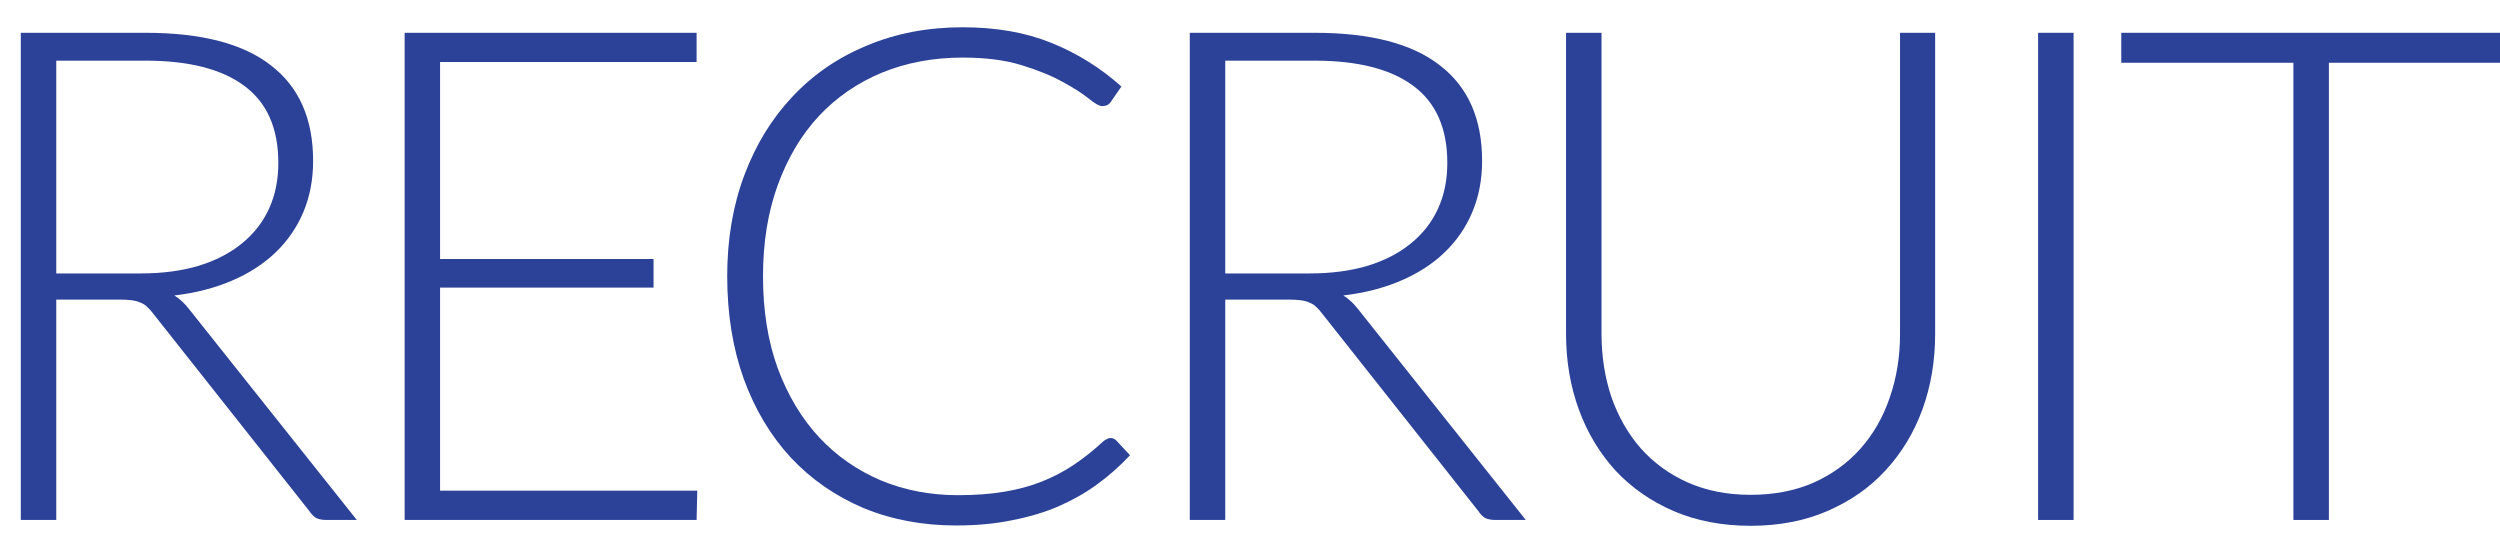 <svg width="69" height="15" viewBox="0 0 69 15" fill="none" xmlns="http://www.w3.org/2000/svg">
<path d="M69 1.732H64.277V14.351H63.298V1.732H58.547V0.905H69V1.732Z" fill="#2C4198"/>
<path d="M57.231 14.351H56.252V0.905H57.231V14.351Z" fill="#2C4198"/>
<path d="M48.317 13.657C48.963 13.657 49.539 13.546 50.046 13.325C50.559 13.097 50.993 12.783 51.348 12.384C51.703 11.985 51.972 11.516 52.156 10.977C52.346 10.433 52.441 9.847 52.441 9.219V0.905H53.41V9.219C53.41 9.961 53.293 10.654 53.059 11.3C52.824 11.94 52.485 12.501 52.042 12.982C51.605 13.458 51.069 13.831 50.436 14.104C49.809 14.376 49.102 14.512 48.317 14.512C47.531 14.512 46.822 14.376 46.188 14.104C45.561 13.831 45.026 13.458 44.582 12.982C44.145 12.501 43.809 11.94 43.575 11.3C43.341 10.654 43.223 9.961 43.223 9.219V0.905H44.202V9.21C44.202 9.837 44.294 10.423 44.478 10.968C44.668 11.506 44.937 11.975 45.285 12.374C45.64 12.773 46.071 13.087 46.578 13.315C47.091 13.543 47.671 13.657 48.317 13.657Z" fill="#2C4198"/>
<path d="M36.145 7.547C36.74 7.547 37.272 7.477 37.741 7.338C38.216 7.192 38.615 6.986 38.938 6.72C39.268 6.454 39.518 6.134 39.689 5.761C39.86 5.387 39.946 4.966 39.946 4.497C39.946 3.54 39.632 2.831 39.005 2.368C38.384 1.906 37.475 1.674 36.278 1.674H33.817V7.547H36.145ZM42.112 14.351H41.276C41.168 14.351 41.077 14.335 41.001 14.303C40.931 14.265 40.864 14.199 40.801 14.104L36.487 8.649C36.436 8.58 36.382 8.519 36.325 8.469C36.275 8.418 36.214 8.38 36.145 8.355C36.081 8.323 36.002 8.301 35.907 8.288C35.819 8.276 35.708 8.269 35.575 8.269H33.817V14.351H32.838V0.905H36.278C37.824 0.905 38.98 1.206 39.746 1.808C40.519 2.403 40.906 3.28 40.906 4.44C40.906 4.953 40.817 5.422 40.639 5.846C40.462 6.271 40.206 6.644 39.87 6.967C39.54 7.284 39.138 7.544 38.663 7.747C38.194 7.949 37.665 8.085 37.076 8.155C37.228 8.25 37.364 8.377 37.485 8.535L42.112 14.351Z" fill="#2C4198"/>
<path d="M30.647 12.089C30.71 12.089 30.764 12.112 30.808 12.156L31.189 12.565C30.91 12.862 30.606 13.132 30.276 13.372C29.953 13.607 29.595 13.809 29.202 13.98C28.816 14.145 28.388 14.272 27.92 14.361C27.457 14.456 26.947 14.503 26.39 14.503C25.459 14.503 24.603 14.341 23.824 14.018C23.051 13.689 22.386 13.226 21.828 12.631C21.271 12.029 20.837 11.304 20.527 10.455C20.223 9.606 20.071 8.662 20.071 7.623C20.071 6.603 20.229 5.672 20.546 4.829C20.862 3.987 21.306 3.265 21.876 2.663C22.446 2.055 23.13 1.586 23.929 1.257C24.727 0.921 25.607 0.753 26.57 0.753C27.489 0.753 28.303 0.895 29.012 1.181C29.722 1.466 30.368 1.868 30.951 2.387L30.656 2.815C30.606 2.891 30.526 2.929 30.419 2.929C30.343 2.929 30.219 2.859 30.048 2.72C29.877 2.581 29.64 2.429 29.335 2.264C29.031 2.093 28.651 1.938 28.195 1.798C27.745 1.659 27.204 1.589 26.57 1.589C25.759 1.589 25.015 1.729 24.337 2.007C23.666 2.286 23.086 2.685 22.598 3.205C22.117 3.724 21.74 4.358 21.467 5.105C21.195 5.853 21.059 6.692 21.059 7.623C21.059 8.573 21.195 9.422 21.467 10.17C21.746 10.917 22.126 11.551 22.608 12.07C23.089 12.584 23.656 12.979 24.309 13.258C24.968 13.531 25.677 13.667 26.437 13.667C26.919 13.667 27.346 13.635 27.72 13.572C28.1 13.508 28.449 13.413 28.765 13.287C29.082 13.16 29.377 13.005 29.649 12.821C29.922 12.637 30.191 12.422 30.457 12.175C30.488 12.15 30.52 12.131 30.552 12.118C30.584 12.099 30.615 12.089 30.647 12.089Z" fill="#2C4198"/>
<path d="M19.245 13.543L19.226 14.351H11.168V0.905H19.226V1.712H12.146V7.148H18.038V7.937H12.146V13.543H19.245Z" fill="#2C4198"/>
<path d="M3.881 7.547C4.476 7.547 5.008 7.477 5.477 7.338C5.952 7.192 6.351 6.986 6.675 6.72C7.004 6.454 7.254 6.134 7.425 5.761C7.596 5.387 7.682 4.966 7.682 4.497C7.682 3.54 7.368 2.831 6.741 2.368C6.12 1.906 5.211 1.674 4.014 1.674H1.553V7.547H3.881ZM9.848 14.351H9.012C8.904 14.351 8.813 14.335 8.737 14.303C8.667 14.265 8.6 14.199 8.537 14.104L4.223 8.649C4.172 8.58 4.118 8.519 4.061 8.469C4.011 8.418 3.951 8.38 3.881 8.355C3.817 8.323 3.738 8.301 3.643 8.288C3.555 8.276 3.444 8.269 3.311 8.269H1.553V14.351H0.574V0.905H4.014C5.56 0.905 6.716 1.206 7.482 1.808C8.255 2.403 8.642 3.28 8.642 4.44C8.642 4.953 8.553 5.422 8.376 5.846C8.198 6.271 7.942 6.644 7.606 6.967C7.276 7.284 6.874 7.544 6.399 7.747C5.93 7.949 5.401 8.085 4.812 8.155C4.964 8.25 5.1 8.377 5.221 8.535L9.848 14.351Z" fill="#2C4198"/>
</svg>

